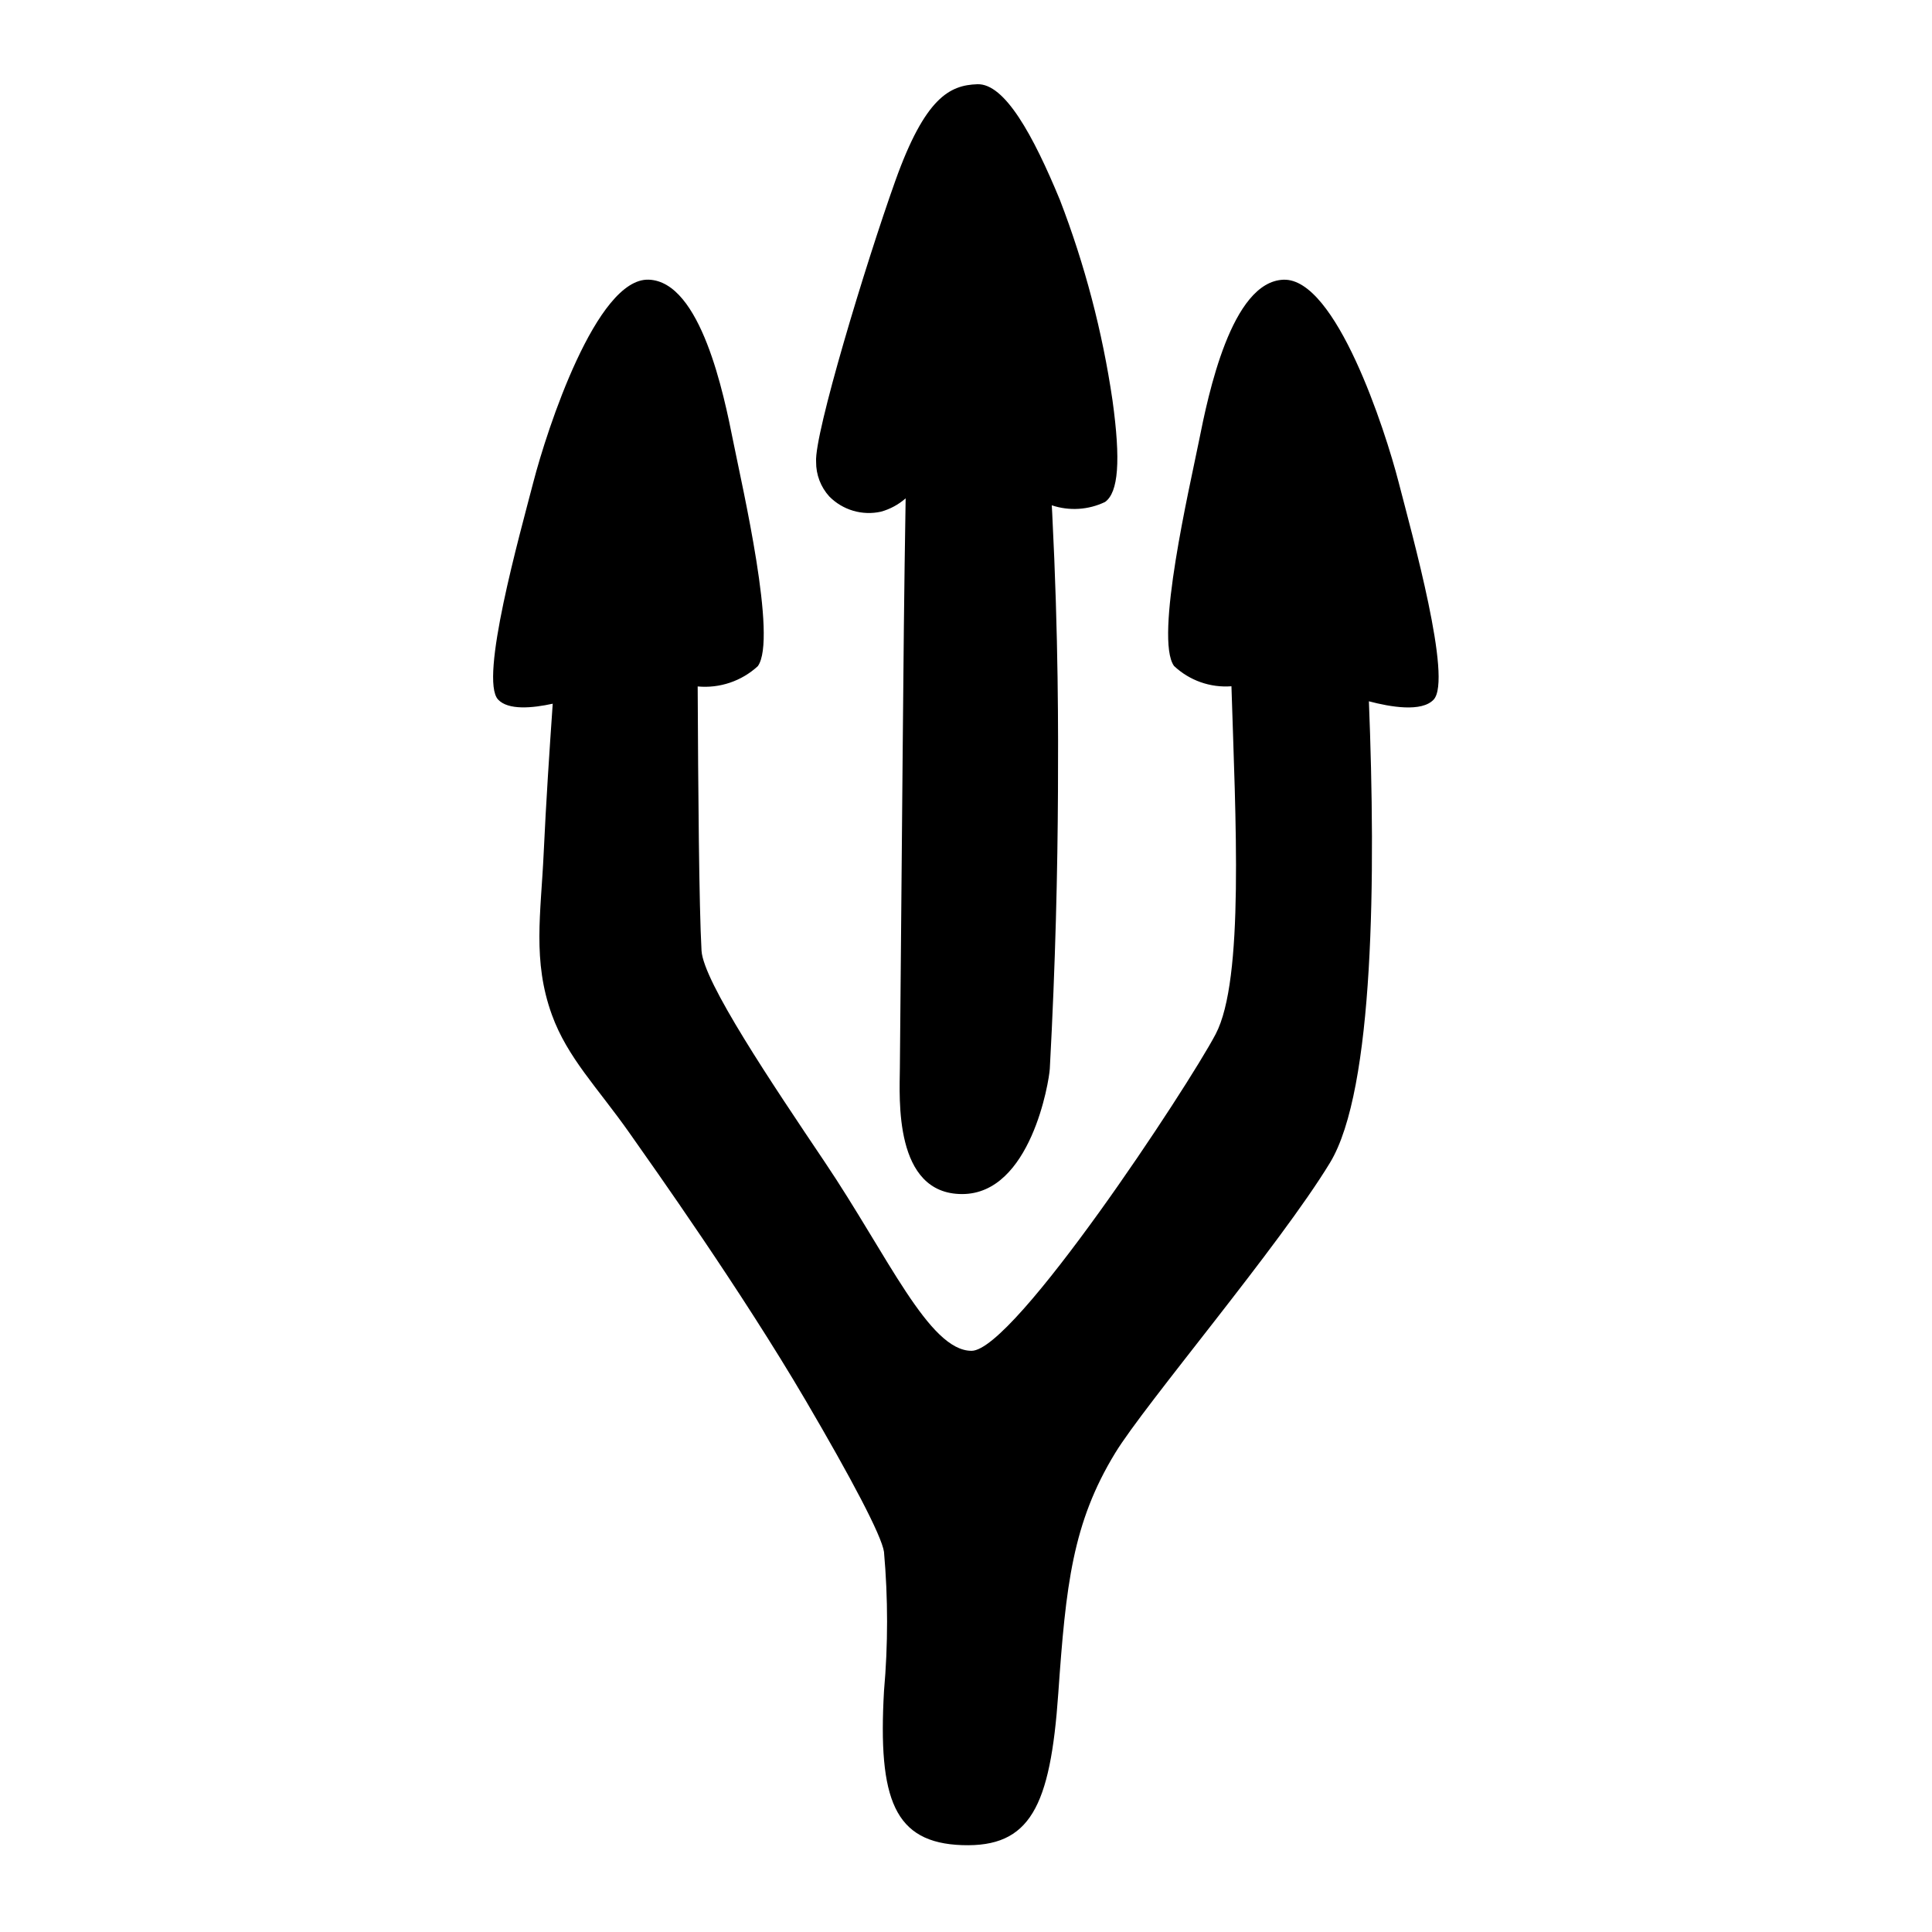<?xml version="1.0" encoding="UTF-8"?>
<!-- Uploaded to: SVG Repo, www.svgrepo.com, Generator: SVG Repo Mixer Tools -->
<svg fill="#000000" width="800px" height="800px" version="1.1" viewBox="144 144 512 512" xmlns="http://www.w3.org/2000/svg">
 <g>
  <path d="m496.46 452.14c11.754-19.348 12.137-76.258 10.312-122.29 5.727 1.52 14 2.93 17.156-0.445 5.031-5.379-5.668-43.578-9.273-57.598-3.606-14.02-16.656-54.141-30.496-53.68-13.836 0.461-19.977 30.512-22.422 42.734-2.449 12.219-11.848 52.375-6.606 59.629 4.09 3.852 9.613 5.805 15.215 5.375 1.074 34.863 3.457 77.715-4.195 92.211-7.449 14.109-53.402 83.902-64.676 83.902-11.273 0-22.129-25.082-38.898-50.02-13.887-20.656-32.203-47.836-32.664-56.027-0.664-11.84-0.887-42.668-1.02-70.02v0.004c5.832 0.547 11.621-1.406 15.934-5.371 5.25-7.246-4.098-47.43-6.535-59.656-2.434-12.227-8.539-42.297-22.379-42.773-13.84-0.48-26.941 39.641-30.57 53.66-3.629 14.02-14.375 52.219-9.348 57.609 2.691 2.883 9.098 2.281 14.484 1.105-0.883 12.672-1.762 25.957-2.41 39.824-0.727 15.723-2.996 28.312 2.184 42.609 4.129 11.398 12.125 19.332 20.57 31.336 6.258 8.898 29.598 41.727 46.699 70.898 12.035 20.531 20.105 35.75 20.75 40.121l-0.004-0.004c1.086 12.27 1.086 24.609 0 36.875-1.625 28.746 2.742 40.223 20.719 40.832s23.363-10.055 25.469-40.23c2.004-28.691 3.777-45.152 15.082-63.691 7.938-13.016 43.496-54.824 56.922-76.918z"/>
  <path d="m436.85 277.03c3.535-2.539 4.203-10.855 1.969-26.977v0.004c-2.66-18.148-7.332-35.945-13.926-53.059-7.086-17.16-14.621-30.926-21.891-30.676-7.269 0.25-13.812 3.434-21.734 25.609-7.918 22.176-21.512 67.145-20.988 74.465-0.035 3.387 1.211 6.66 3.488 9.168 3.57 3.625 8.762 5.148 13.723 4.031 2.41-0.672 4.637-1.879 6.516-3.527-0.418 24.918-0.582 44.203-0.77 65.227-0.07 8.215-0.512 57.676-0.762 85.828-0.07 7.801-1.676 33.316 16.504 33.316 18.184 0 23.051-29.906 23.23-33.211 1.516-28.008 2.066-52.738 2.164-73.441 0.074-15.551 0.152-40.621-1.523-73.746-0.035-0.723-0.078-1.414-0.117-2.129h0.004c4.641 1.551 9.699 1.234 14.113-0.883z"/>
 </g>
</svg>